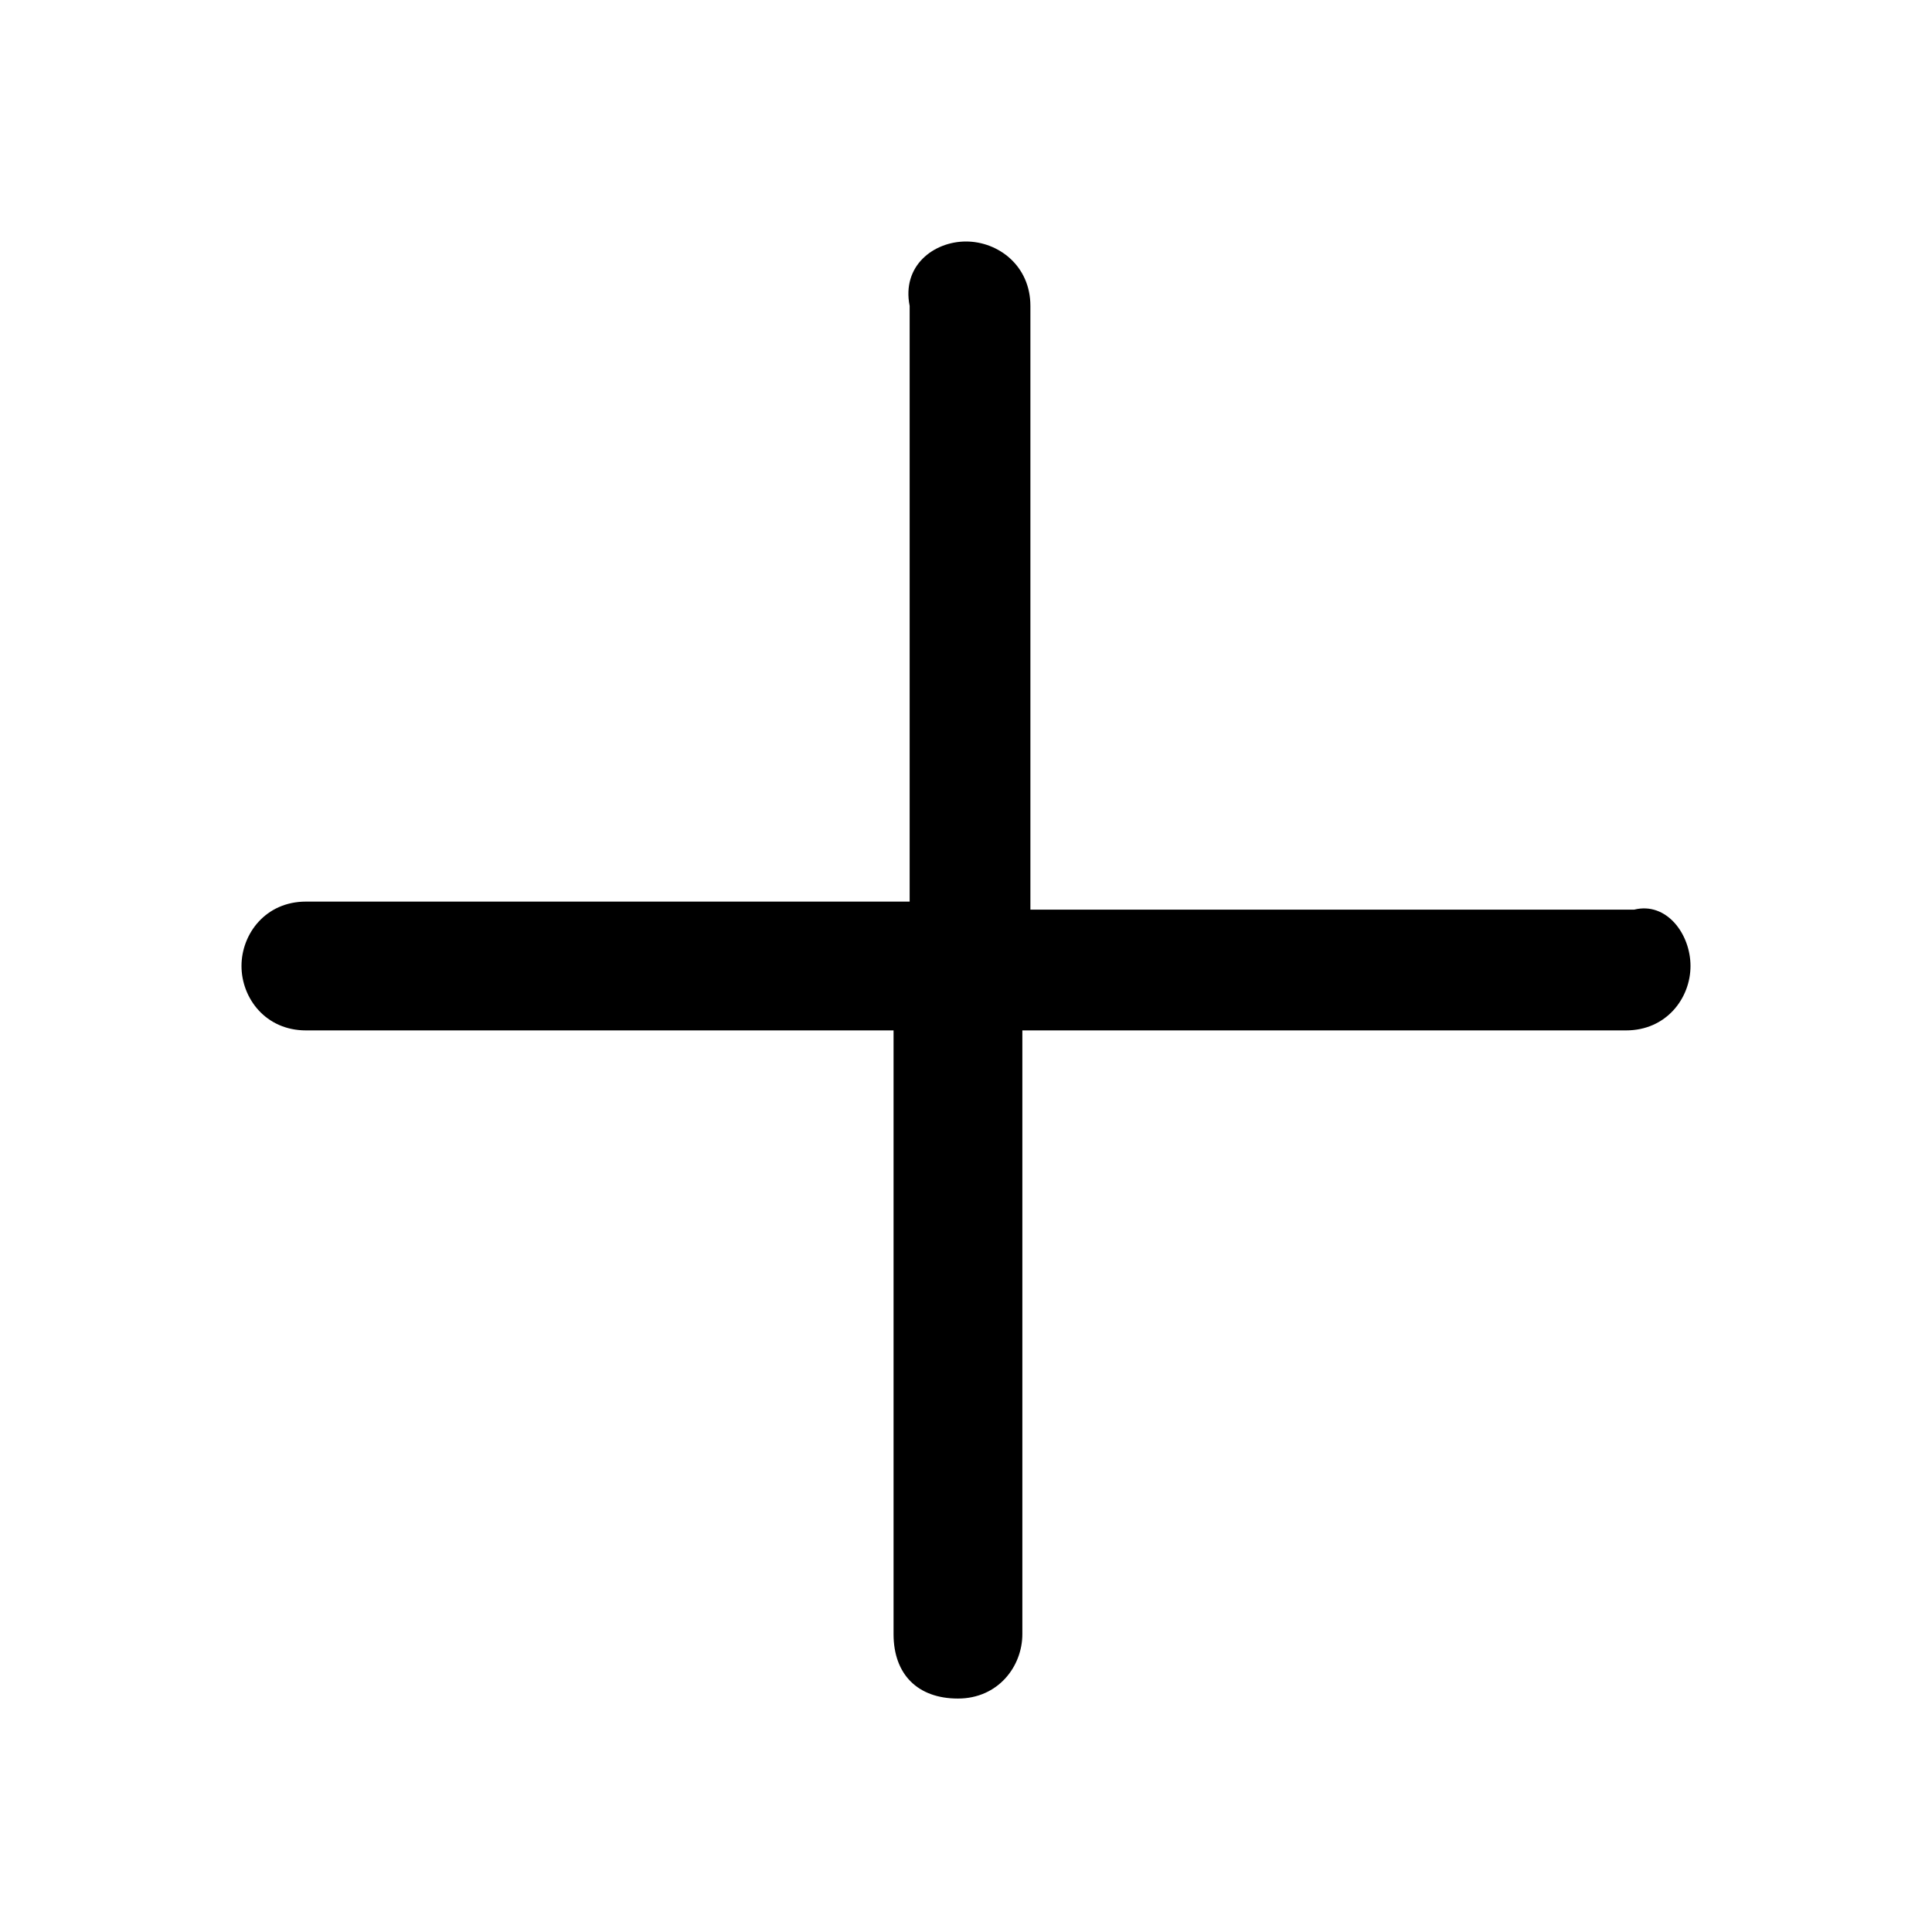 <svg xmlns="http://www.w3.org/2000/svg" viewBox="0 0 24 24"><path d="M21 12c0 .4-.3.8-.8.8h-7.5v7.5c0 .4-.3.8-.8.8s-.8-.3-.8-.8v-7.5H3.8c-.5 0-.8-.4-.8-.8s.3-.8.8-.8h7.5V3.8c-.1-.5.3-.8.7-.8s.8.3.8.8v7.5h7.5c.4-.1.7.3.7.7z"/></svg>